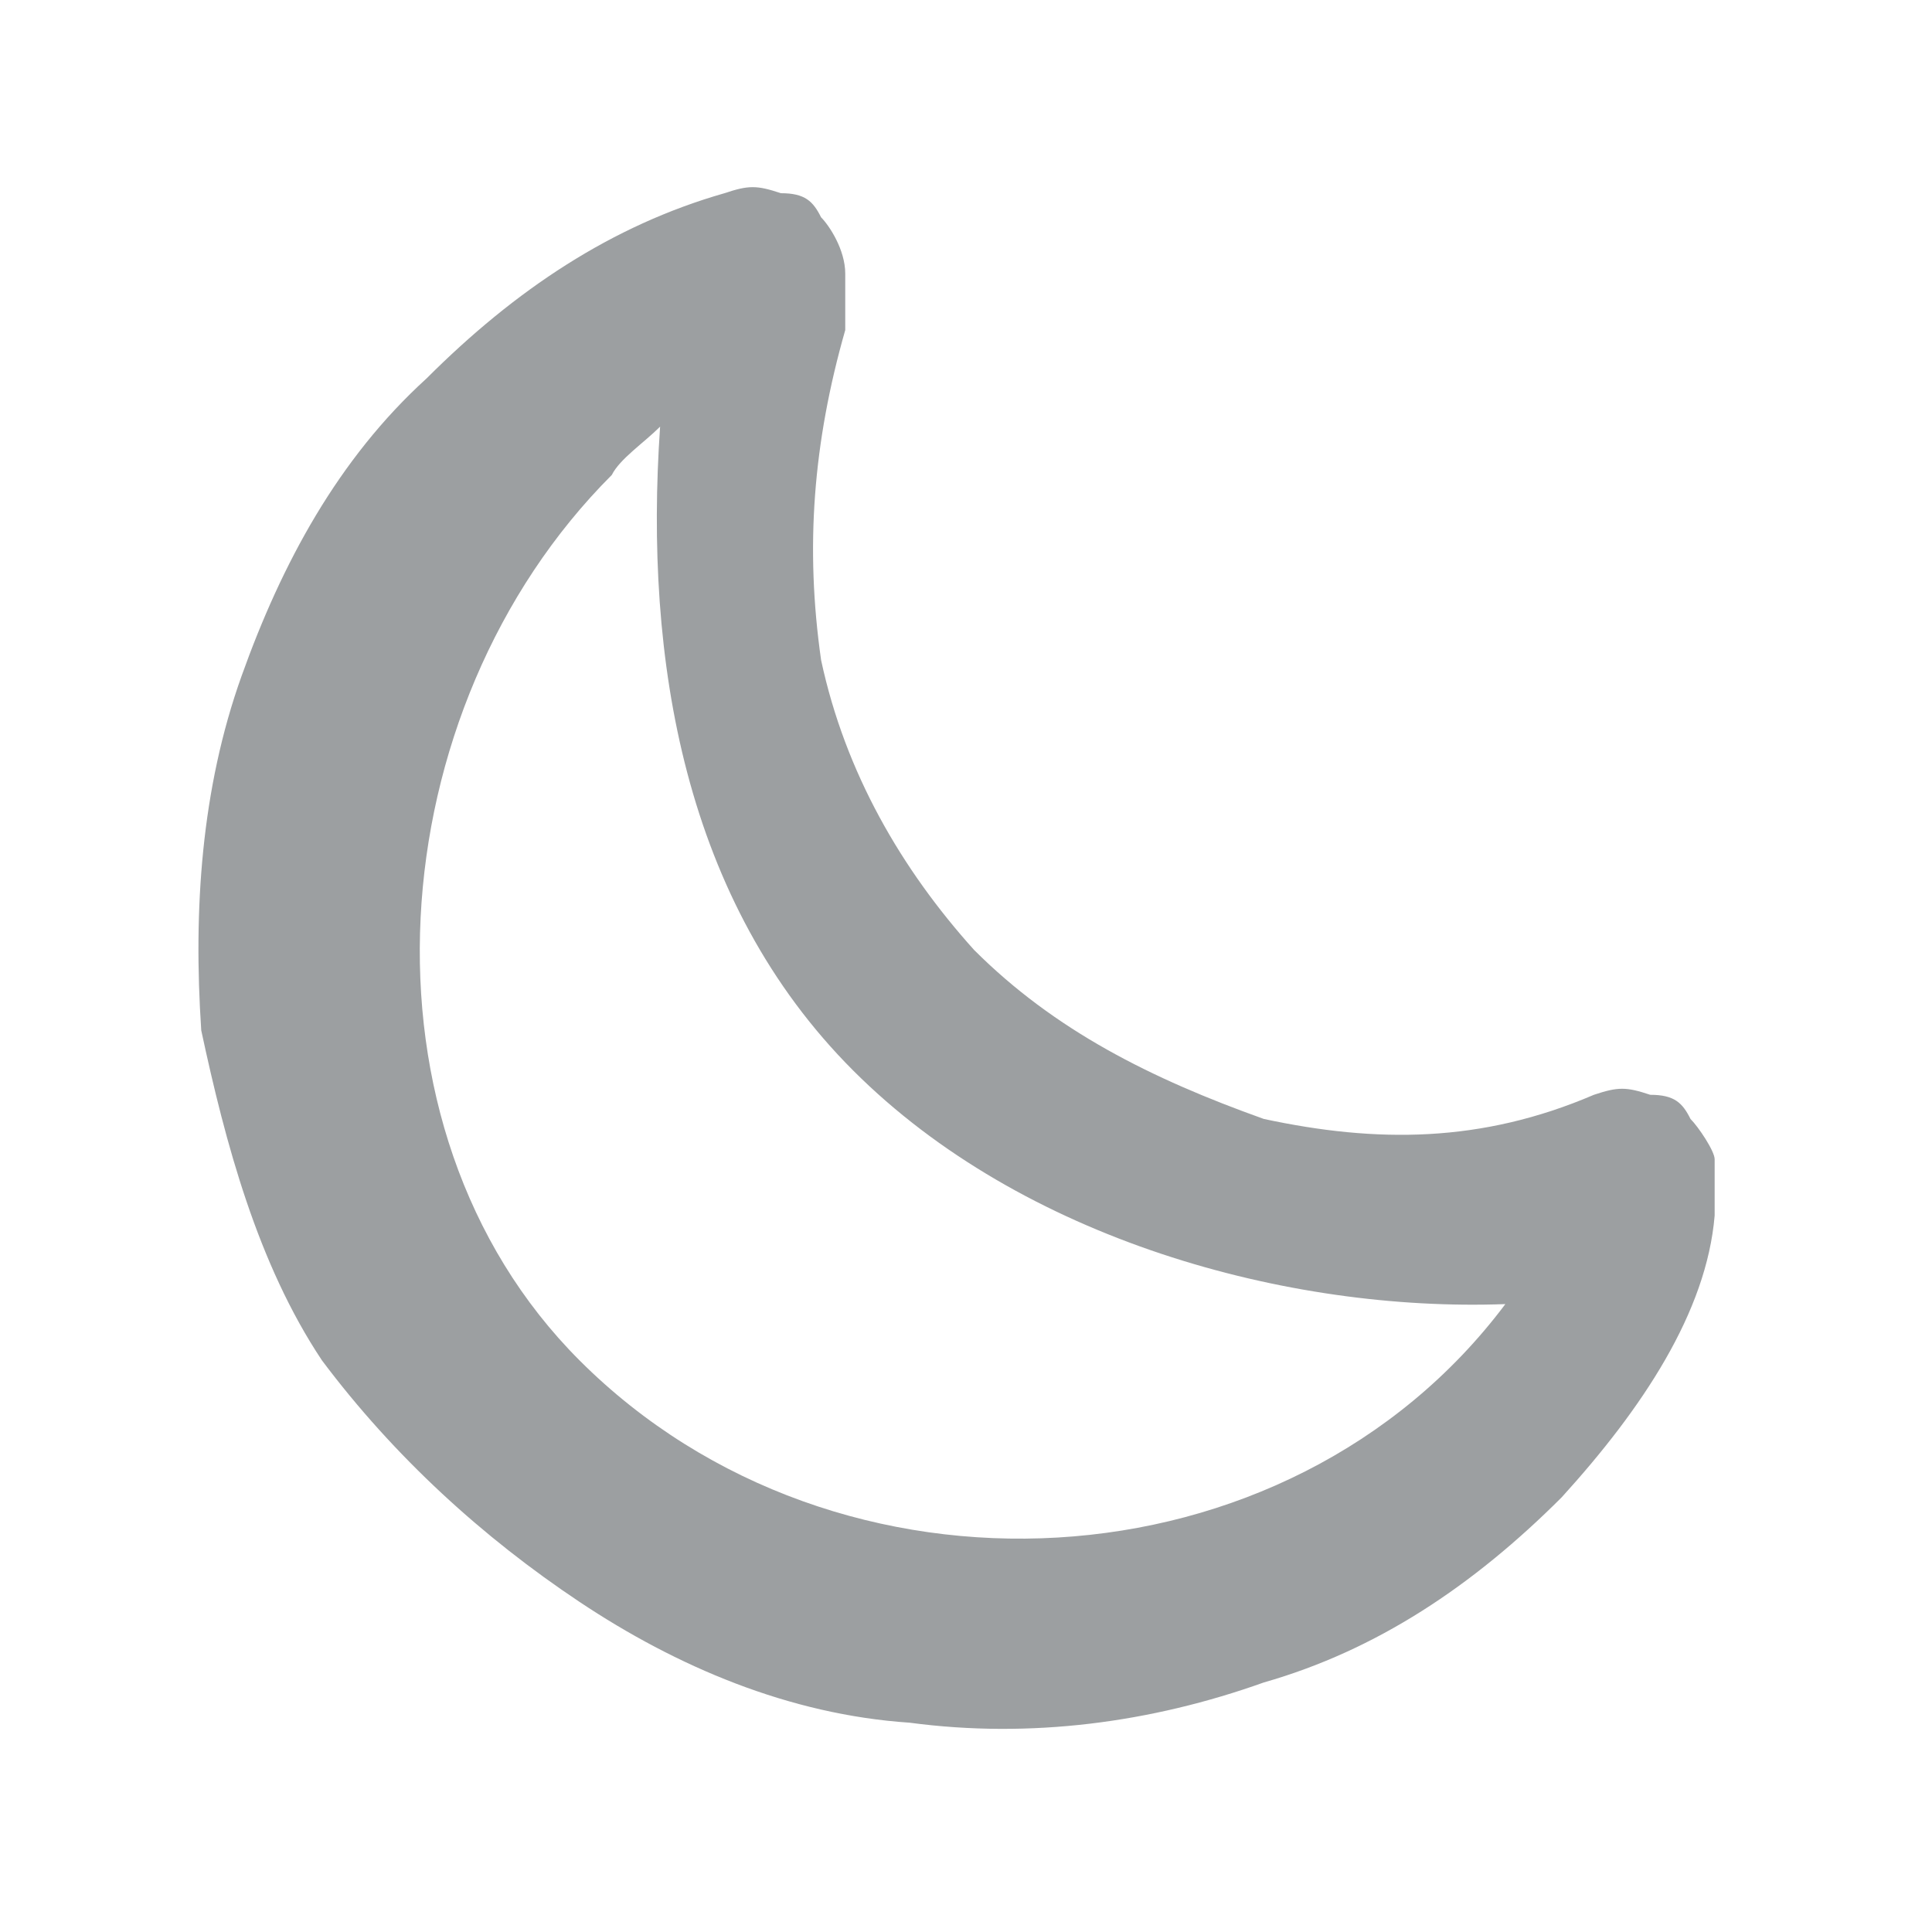 <?xml version="1.0" encoding="utf-8"?>
<!-- Generator: Adobe Illustrator 26.0.1, SVG Export Plug-In . SVG Version: 6.00 Build 0)  -->
<svg version="1.1" id="Layer_1" xmlns="http://www.w3.org/2000/svg" xmlns:xlink="http://www.w3.org/1999/xlink" x="0px" y="0px"
	 viewBox="0 0 24 24" style="enable-background:new 0 0 24 24;" xml:space="preserve">
<style type="text/css">
	.st0{fill:#9C9FA1;}
</style>
<path class="st0" d="M19.4,18.6c-1.1,1.1-2.3,1.9-3.7,2.3c-1.4,0.5-2.9,0.7-4.4,0.5c-1.5-0.1-2.9-0.7-4.1-1.5S4.9,18.1,4,16.9
	c-0.8-1.2-1.2-2.7-1.5-4.1c-0.1-1.5,0-3,0.5-4.4s1.2-2.7,2.3-3.7c1.1-1.1,2.3-1.9,3.7-2.3c0.3-0.1,0.4-0.1,0.7,0
	c0.3,0,0.4,0.1,0.5,0.3c0.1,0.1,0.3,0.4,0.3,0.7s0,0.4,0,0.7c-0.4,1.4-0.5,2.7-0.3,4.1c0.3,1.4,1,2.6,1.9,3.6c1,1,2.2,1.6,3.6,2.1
	c1.4,0.3,2.7,0.3,4.1-0.3c0.3-0.1,0.4-0.1,0.7,0c0.3,0,0.4,0.1,0.5,0.3c0.1,0.1,0.3,0.4,0.3,0.5c0,0.3,0,0.4,0,0.7
	C21.2,16.3,20.4,17.5,19.4,18.6z M7.6,5.9c-2.9,2.9-3.3,8.1-0.4,11c3.2,3.2,8.8,2.9,11.5-0.7c-2.7,0.1-6-0.8-8.1-2.9S8,8.2,8.2,5.3
	C8,5.5,7.7,5.7,7.6,5.9z"/>
</svg>
